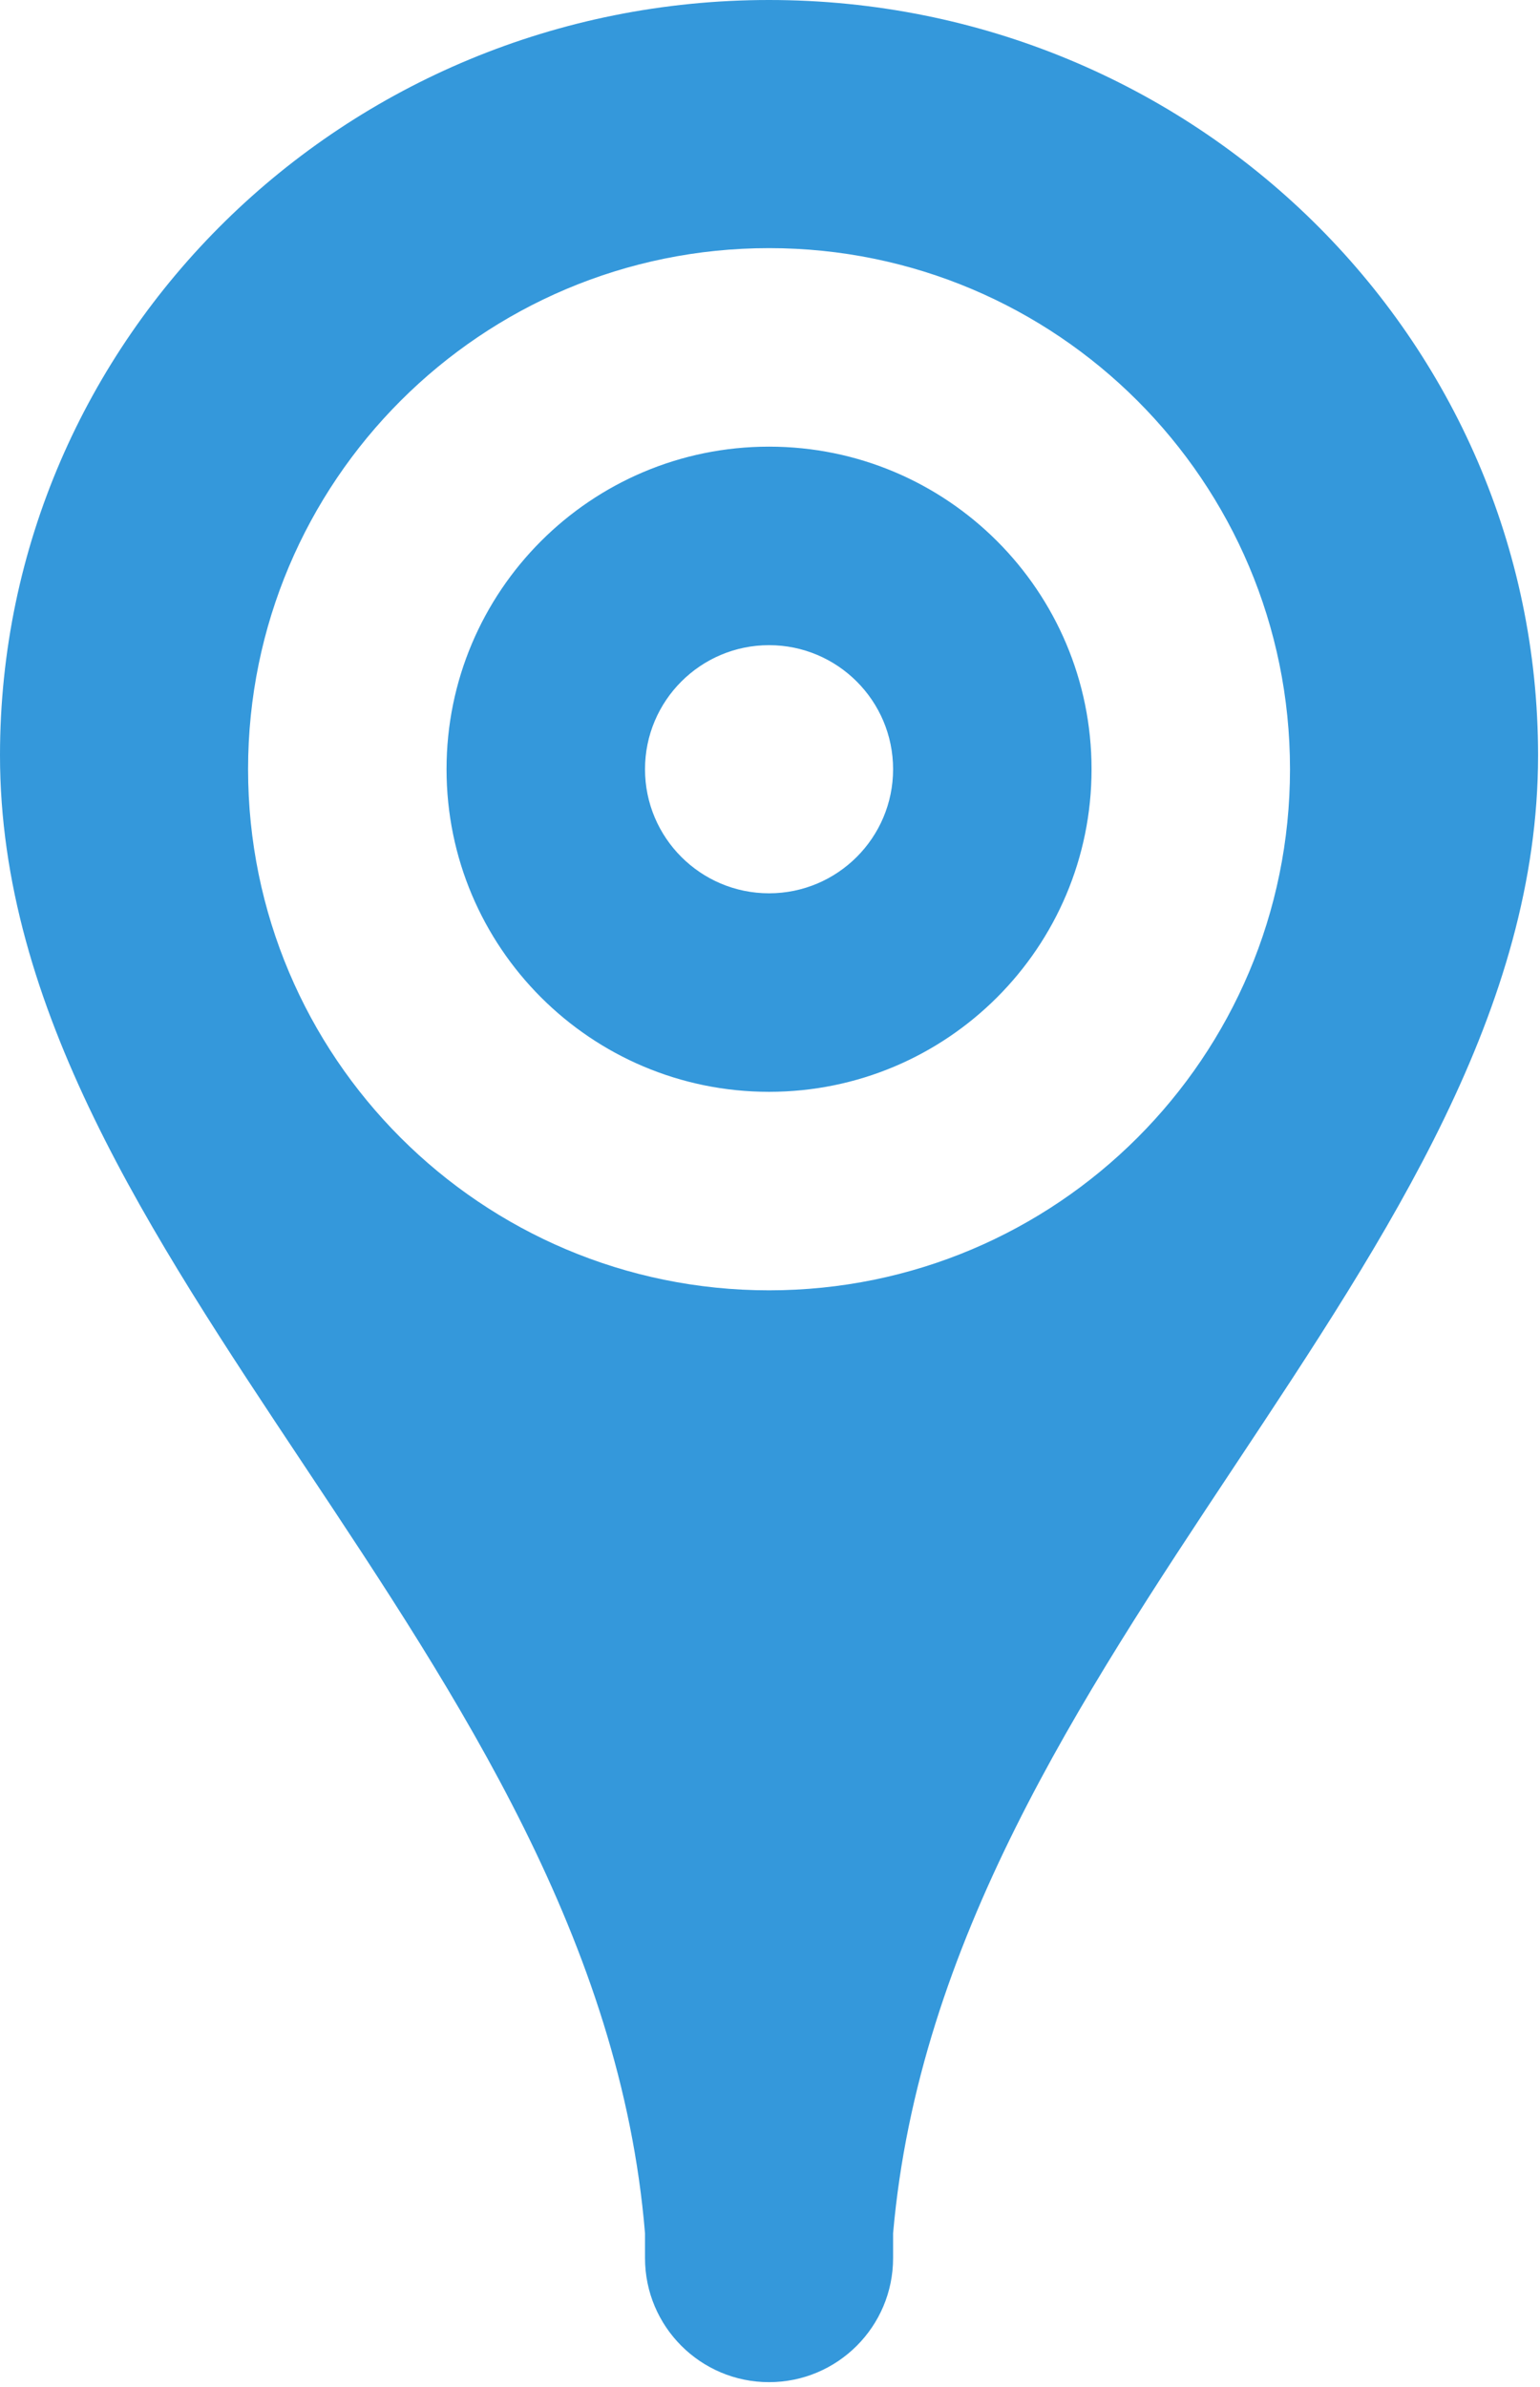 <?xml version="1.0" encoding="UTF-8"?>
<svg width="282px" height="437px" viewBox="0 0 282 437" version="1.1" xmlns="http://www.w3.org/2000/svg" xmlns:xlink="http://www.w3.org/1999/xlink">
    <!-- Generator: Sketch 48.2 (47327) - http://www.bohemiancoding.com/sketch -->
    <title>location</title>
    <desc>Created with Sketch.</desc>
    <defs></defs>
    <g id="Page-1" stroke="none" stroke-width="1" fill="none" fill-rule="evenodd">
        <path d="M118.112,140.824 C118.112,128.286 128.289,118.111 140.825,118.111 C153.361,118.111 163.54,128.286 163.54,140.824 C163.54,153.36 153.361,163.537 140.825,163.537 C128.288,163.537 118.112,153.36 118.112,140.824 Z M140.825,81.768 C108.206,81.768 81.769,108.209 81.769,140.824 C81.769,173.439 108.206,199.88 140.825,199.88 C173.439,199.88 199.881,173.44 199.881,140.824 C199.881,108.209 173.439,81.768 140.825,81.768 Z M0,138.278 C0,230.95 109.297,302.27 118.112,408.847 L118.112,413.39 C118.112,425.926 128.289,436.101 140.825,436.101 C153.361,436.101 163.54,425.926 163.54,413.39 L163.54,408.847 C172.89,302.27 281.648,230.95 281.648,138.278 C281.648,61.871 218.603,0 140.825,0 C63.053,-0.001 0,61.871 0,138.278 Z M140.825,45.425 C193.518,45.425 236.221,88.13 236.221,140.823 C236.221,193.517 193.519,236.221 140.825,236.221 C88.131,236.221 45.427,193.517 45.427,140.823 C45.427,88.13 88.131,45.425 140.825,45.425 Z" id="location" fill="#3498DB"></path>
    </g>
</svg>